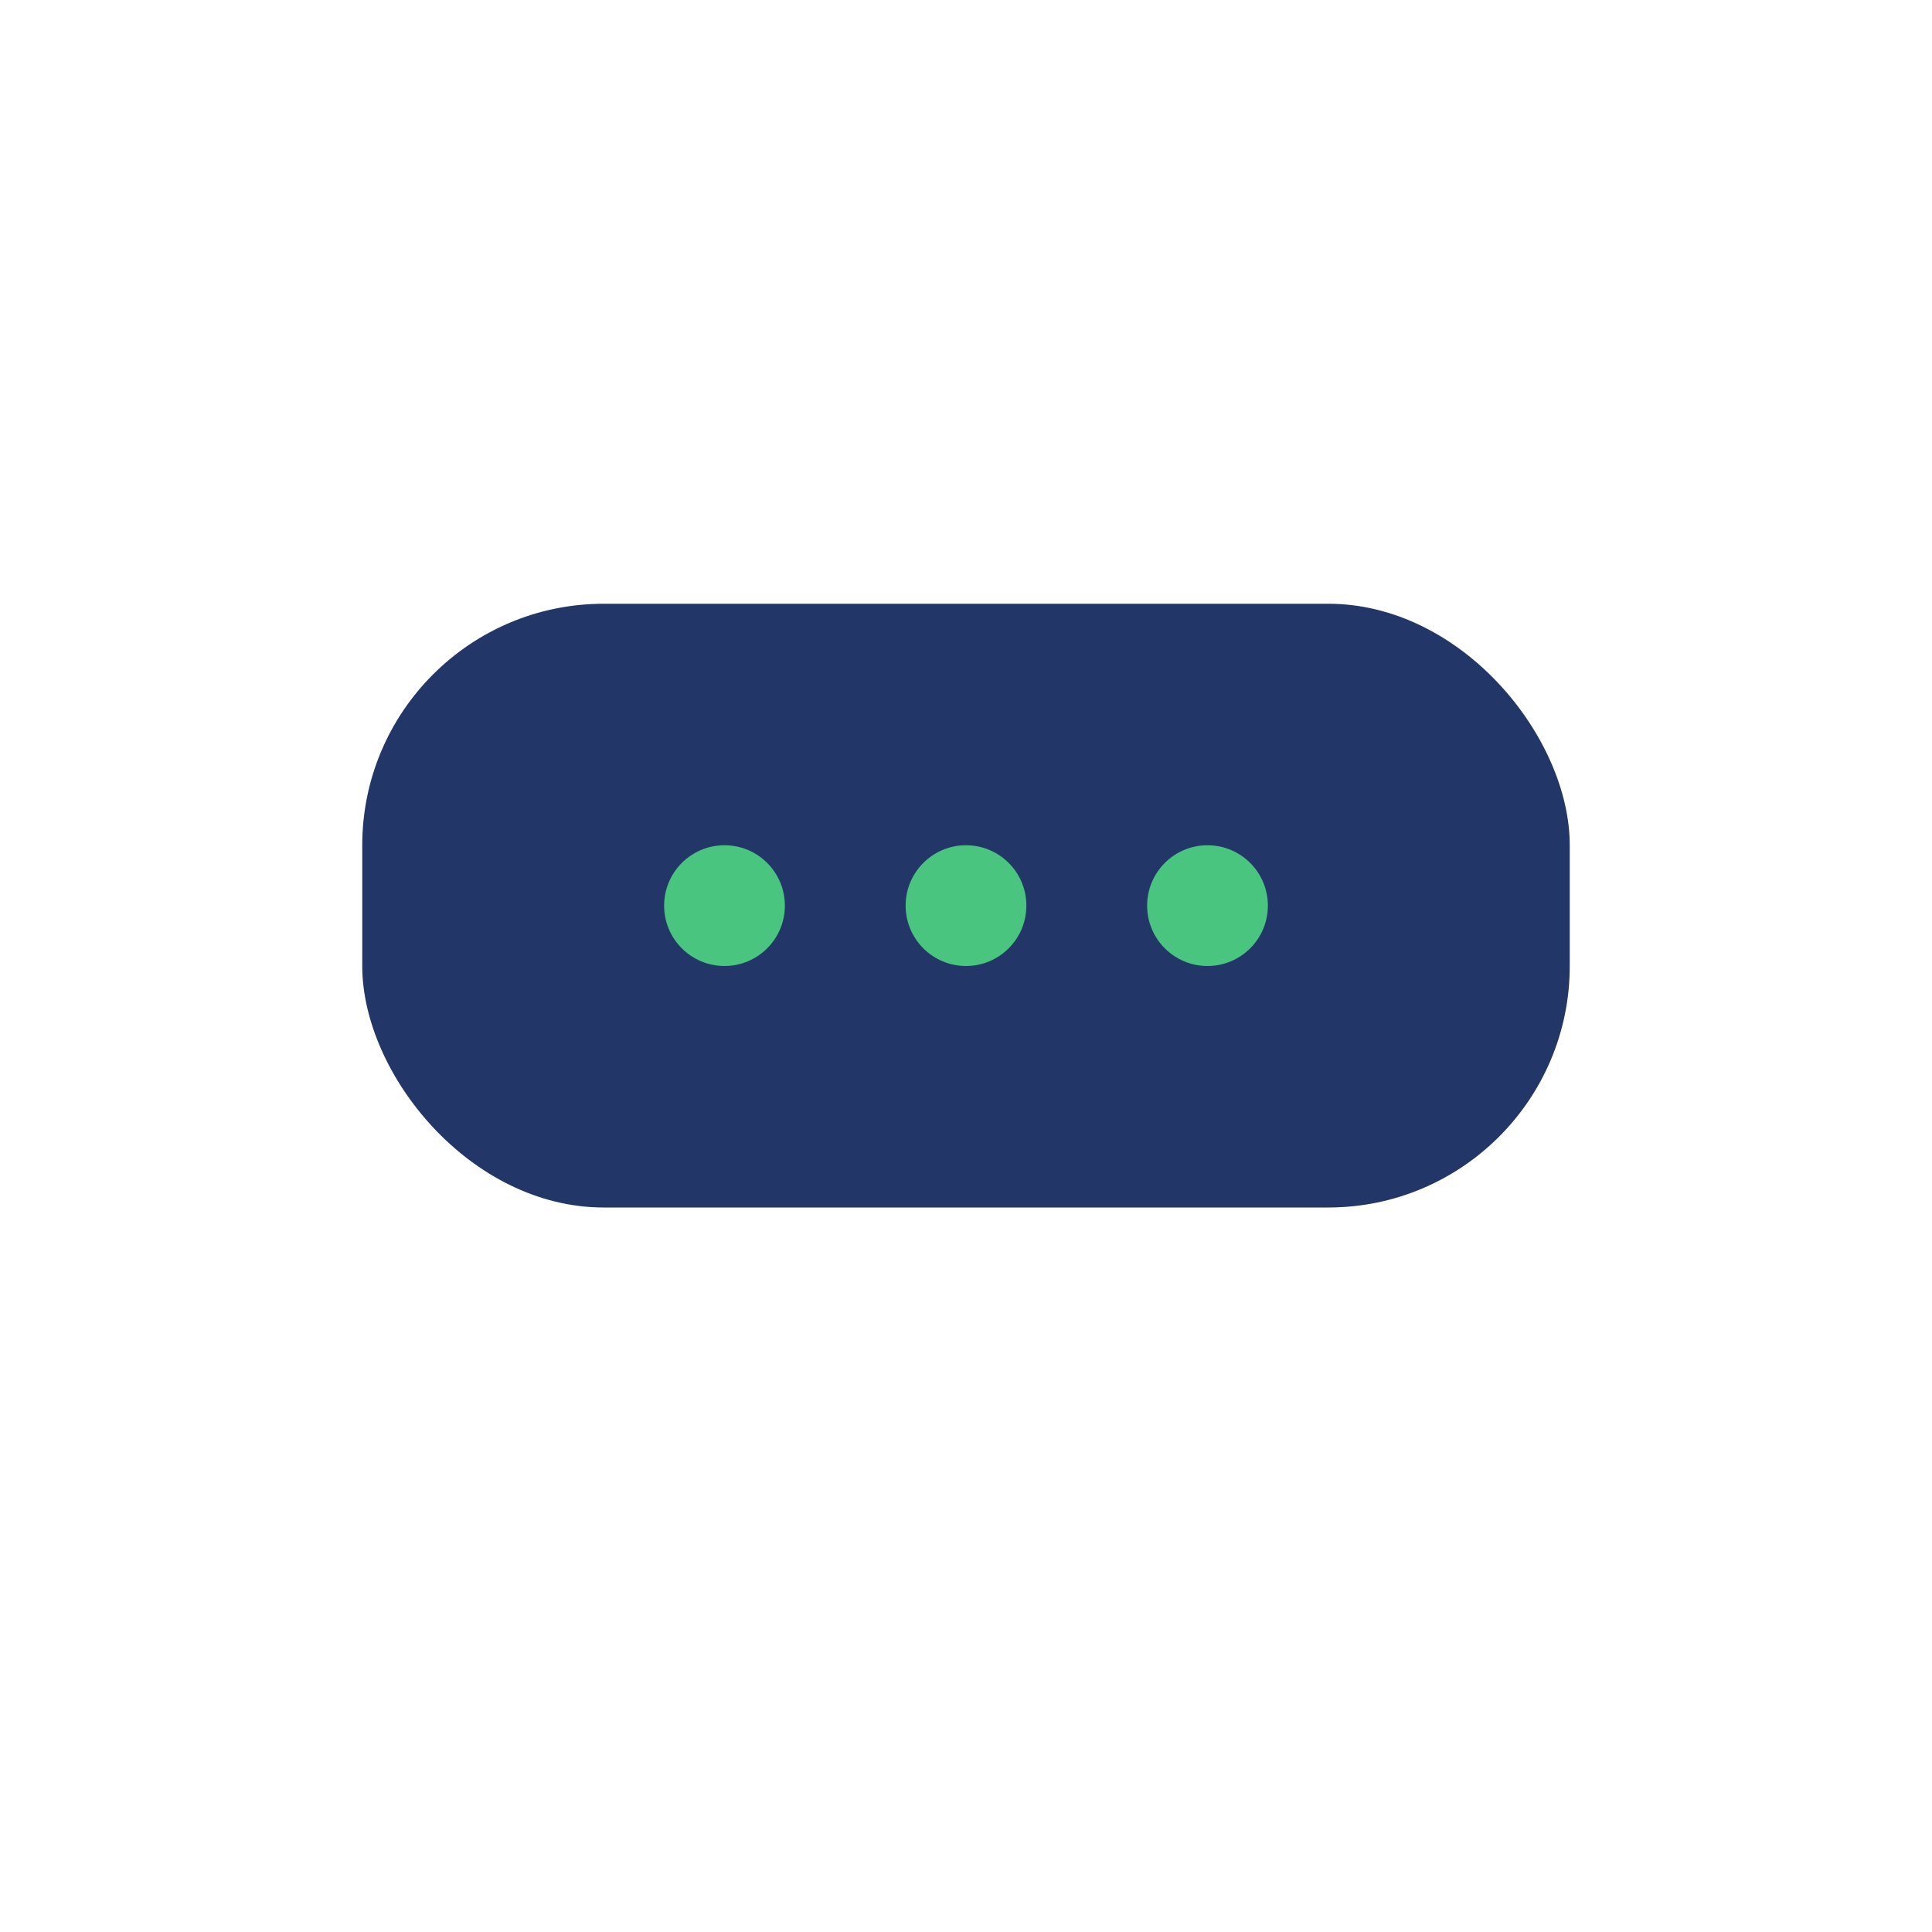<?xml version="1.0" encoding="UTF-8"?>
<svg xmlns="http://www.w3.org/2000/svg" width="32" height="32" viewBox="0 0 32 32"><rect x="6" y="10" width="20" height="10" rx="4" fill="#223668"/><circle cx="12" cy="15" r="1" fill="#49C580"/><circle cx="16" cy="15" r="1" fill="#49C580"/><circle cx="20" cy="15" r="1" fill="#49C580"/></svg>